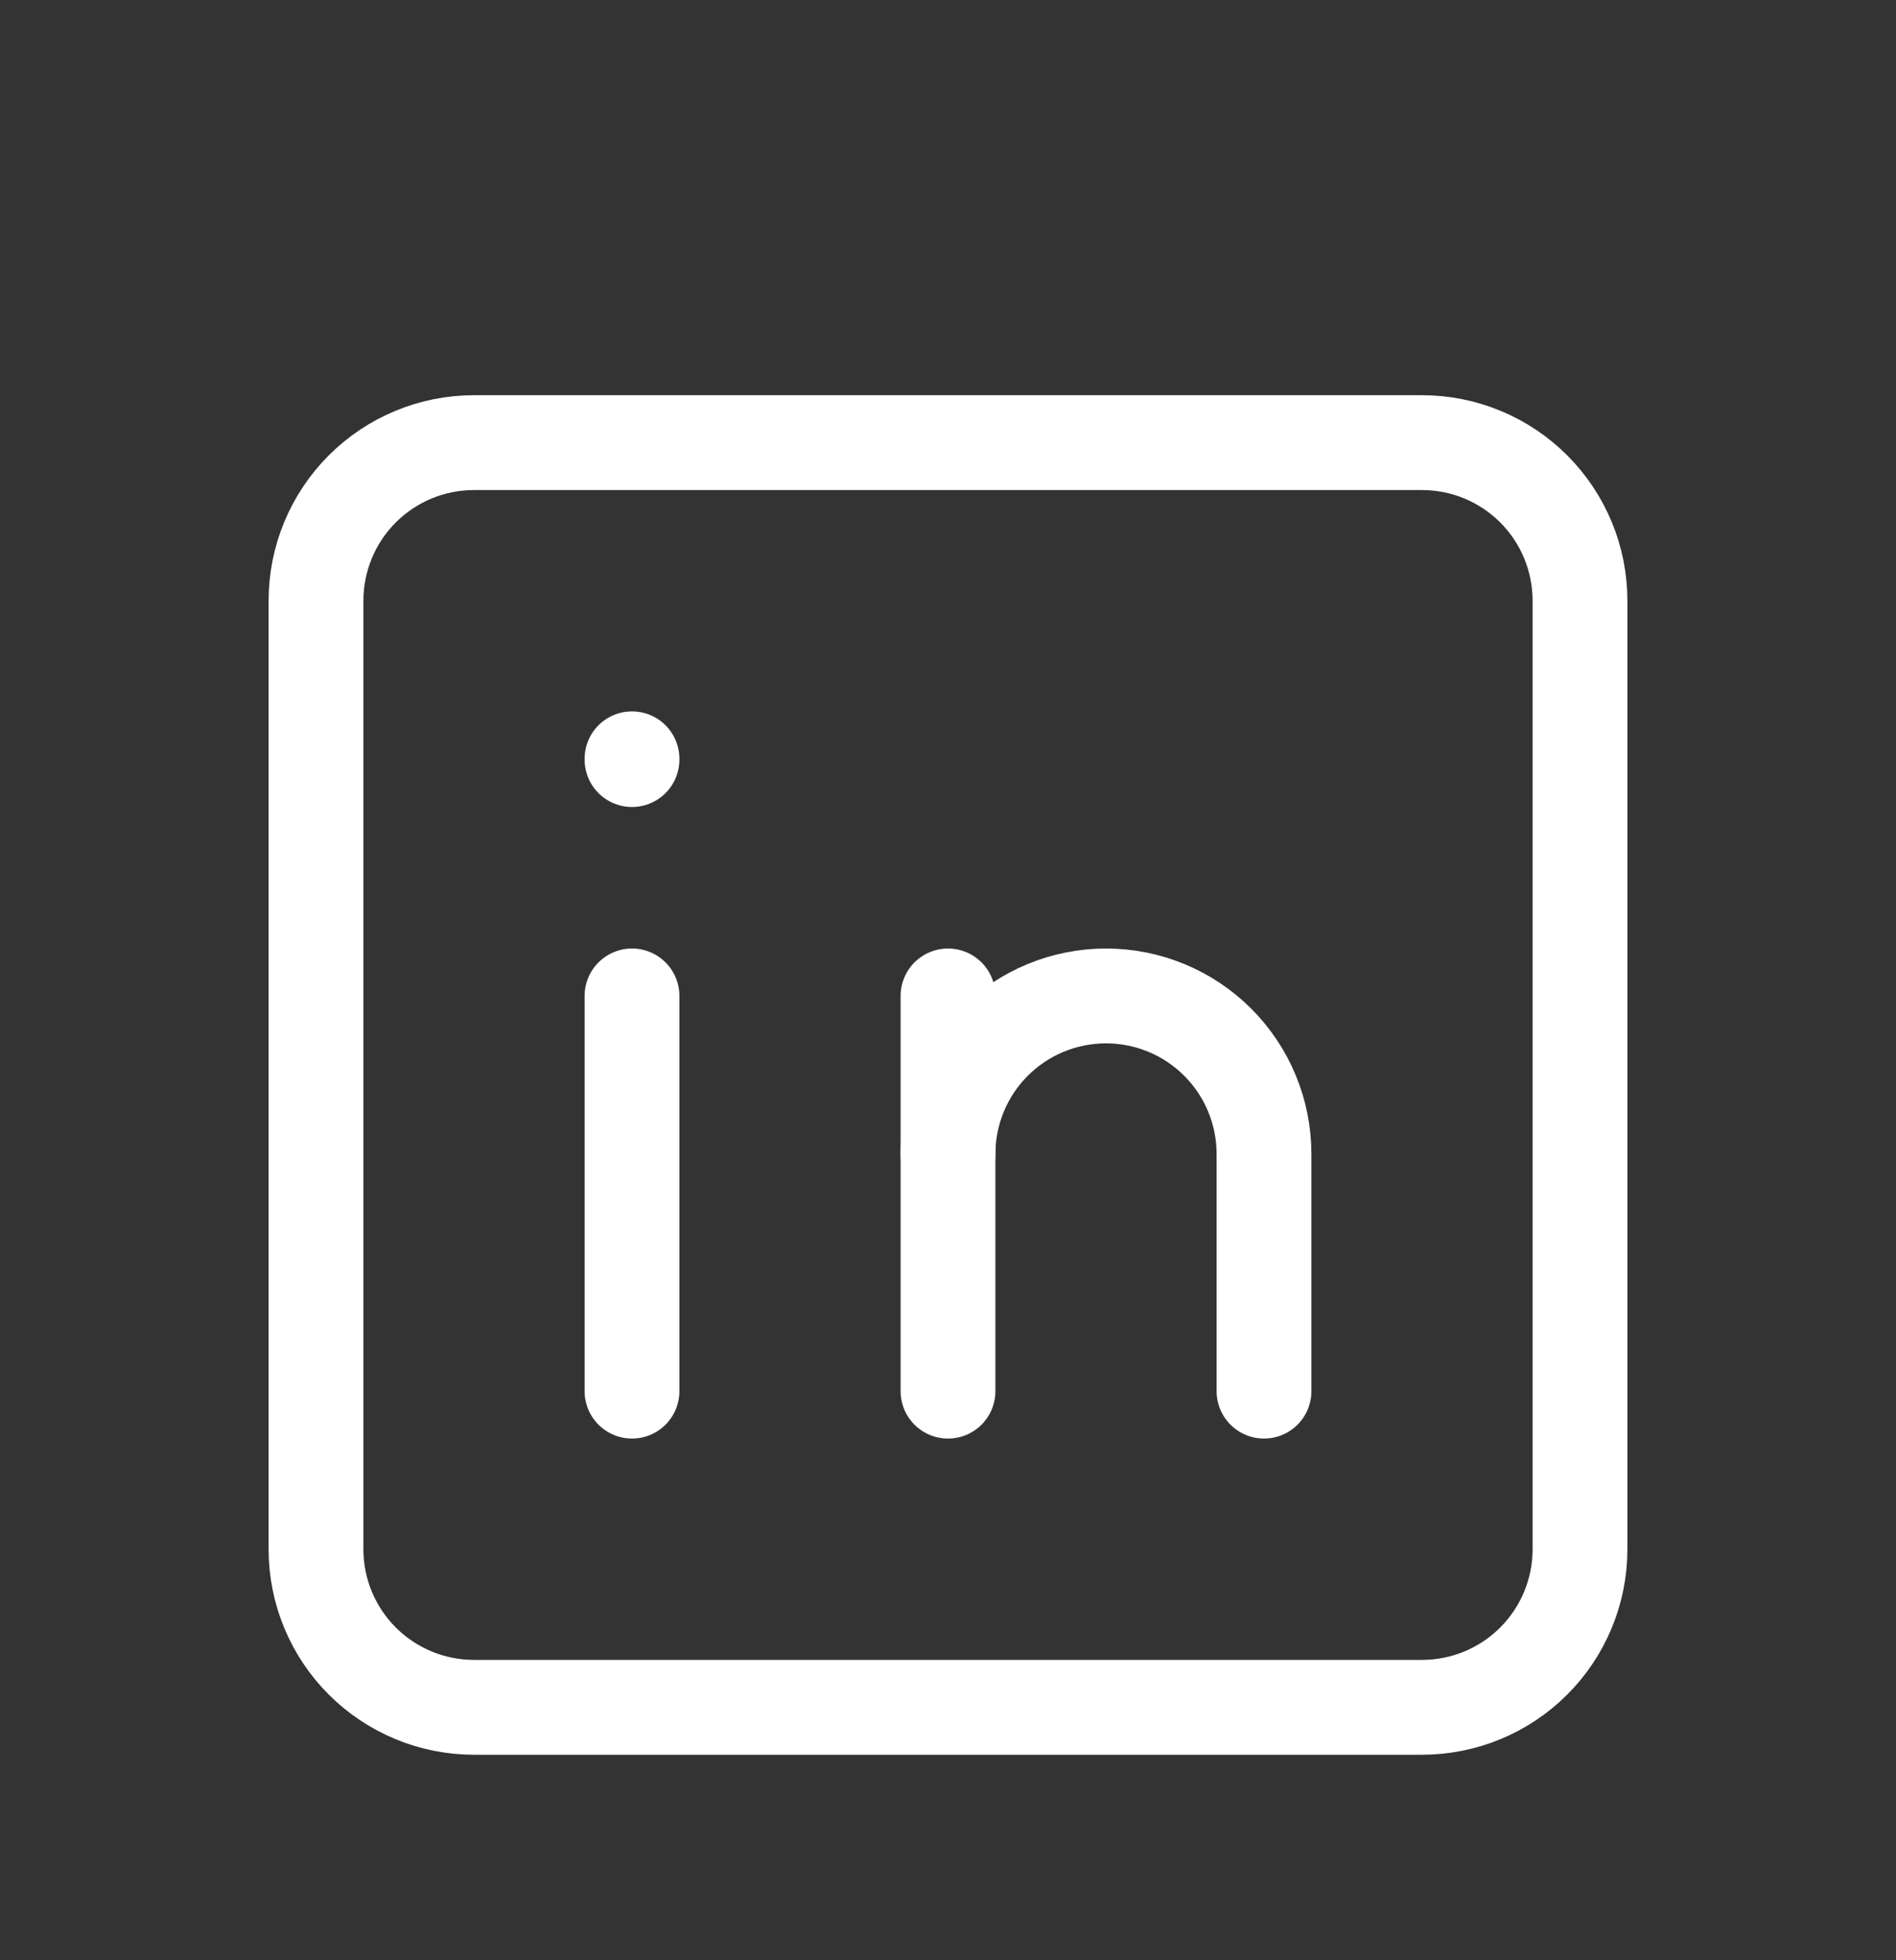 <?xml version="1.0" encoding="UTF-8"?>
<svg xmlns="http://www.w3.org/2000/svg" width="30" height="31" viewBox="0 0 30 31" fill="none">
  <rect x="0" y="0" width="30" height="31" fill="#333333" stroke="none"/>
  <g clip-path="url(#clip0_441_704)">
    <path d="M5 9.5C5 8.837 5.263 8.201 5.732 7.732C6.201 7.263 6.837 7 7.5 7H22.5C23.163 7 23.799 7.263 24.268 7.732C24.737 8.201 25 8.837 25 9.5V24.5C25 25.163 24.737 25.799 24.268 26.268C23.799 26.737 23.163 27 22.5 27H7.5C6.837 27 6.201 26.737 5.732 26.268C5.263 25.799 5 25.163 5 24.5V9.5Z" stroke="white" stroke-width="1.5" stroke-linecap="round" stroke-linejoin="round"></path>
    <path d="M10 15.75V22" stroke="white" stroke-width="1.5" stroke-linecap="round" stroke-linejoin="round"></path>
    <path d="M10 12V12.012" stroke="white" stroke-width="1.5" stroke-linecap="round" stroke-linejoin="round"></path>
    <path d="M15 22V15.75" stroke="white" stroke-width="1.5" stroke-linecap="round" stroke-linejoin="round"></path>
    <path d="M20 22V18.25C20 17.587 19.737 16.951 19.268 16.482C18.799 16.013 18.163 15.75 17.5 15.75C16.837 15.75 16.201 16.013 15.732 16.482C15.263 16.951 15 17.587 15 18.25" stroke="white" stroke-width="1.5" stroke-linecap="round" stroke-linejoin="round"></path>
  </g>
  <defs>
    <clipPath id="clip0_441_704">
      <rect width="30" height="30" fill="white" transform="translate(0 0.706)"></rect>
    </clipPath>
  </defs>
</svg>
